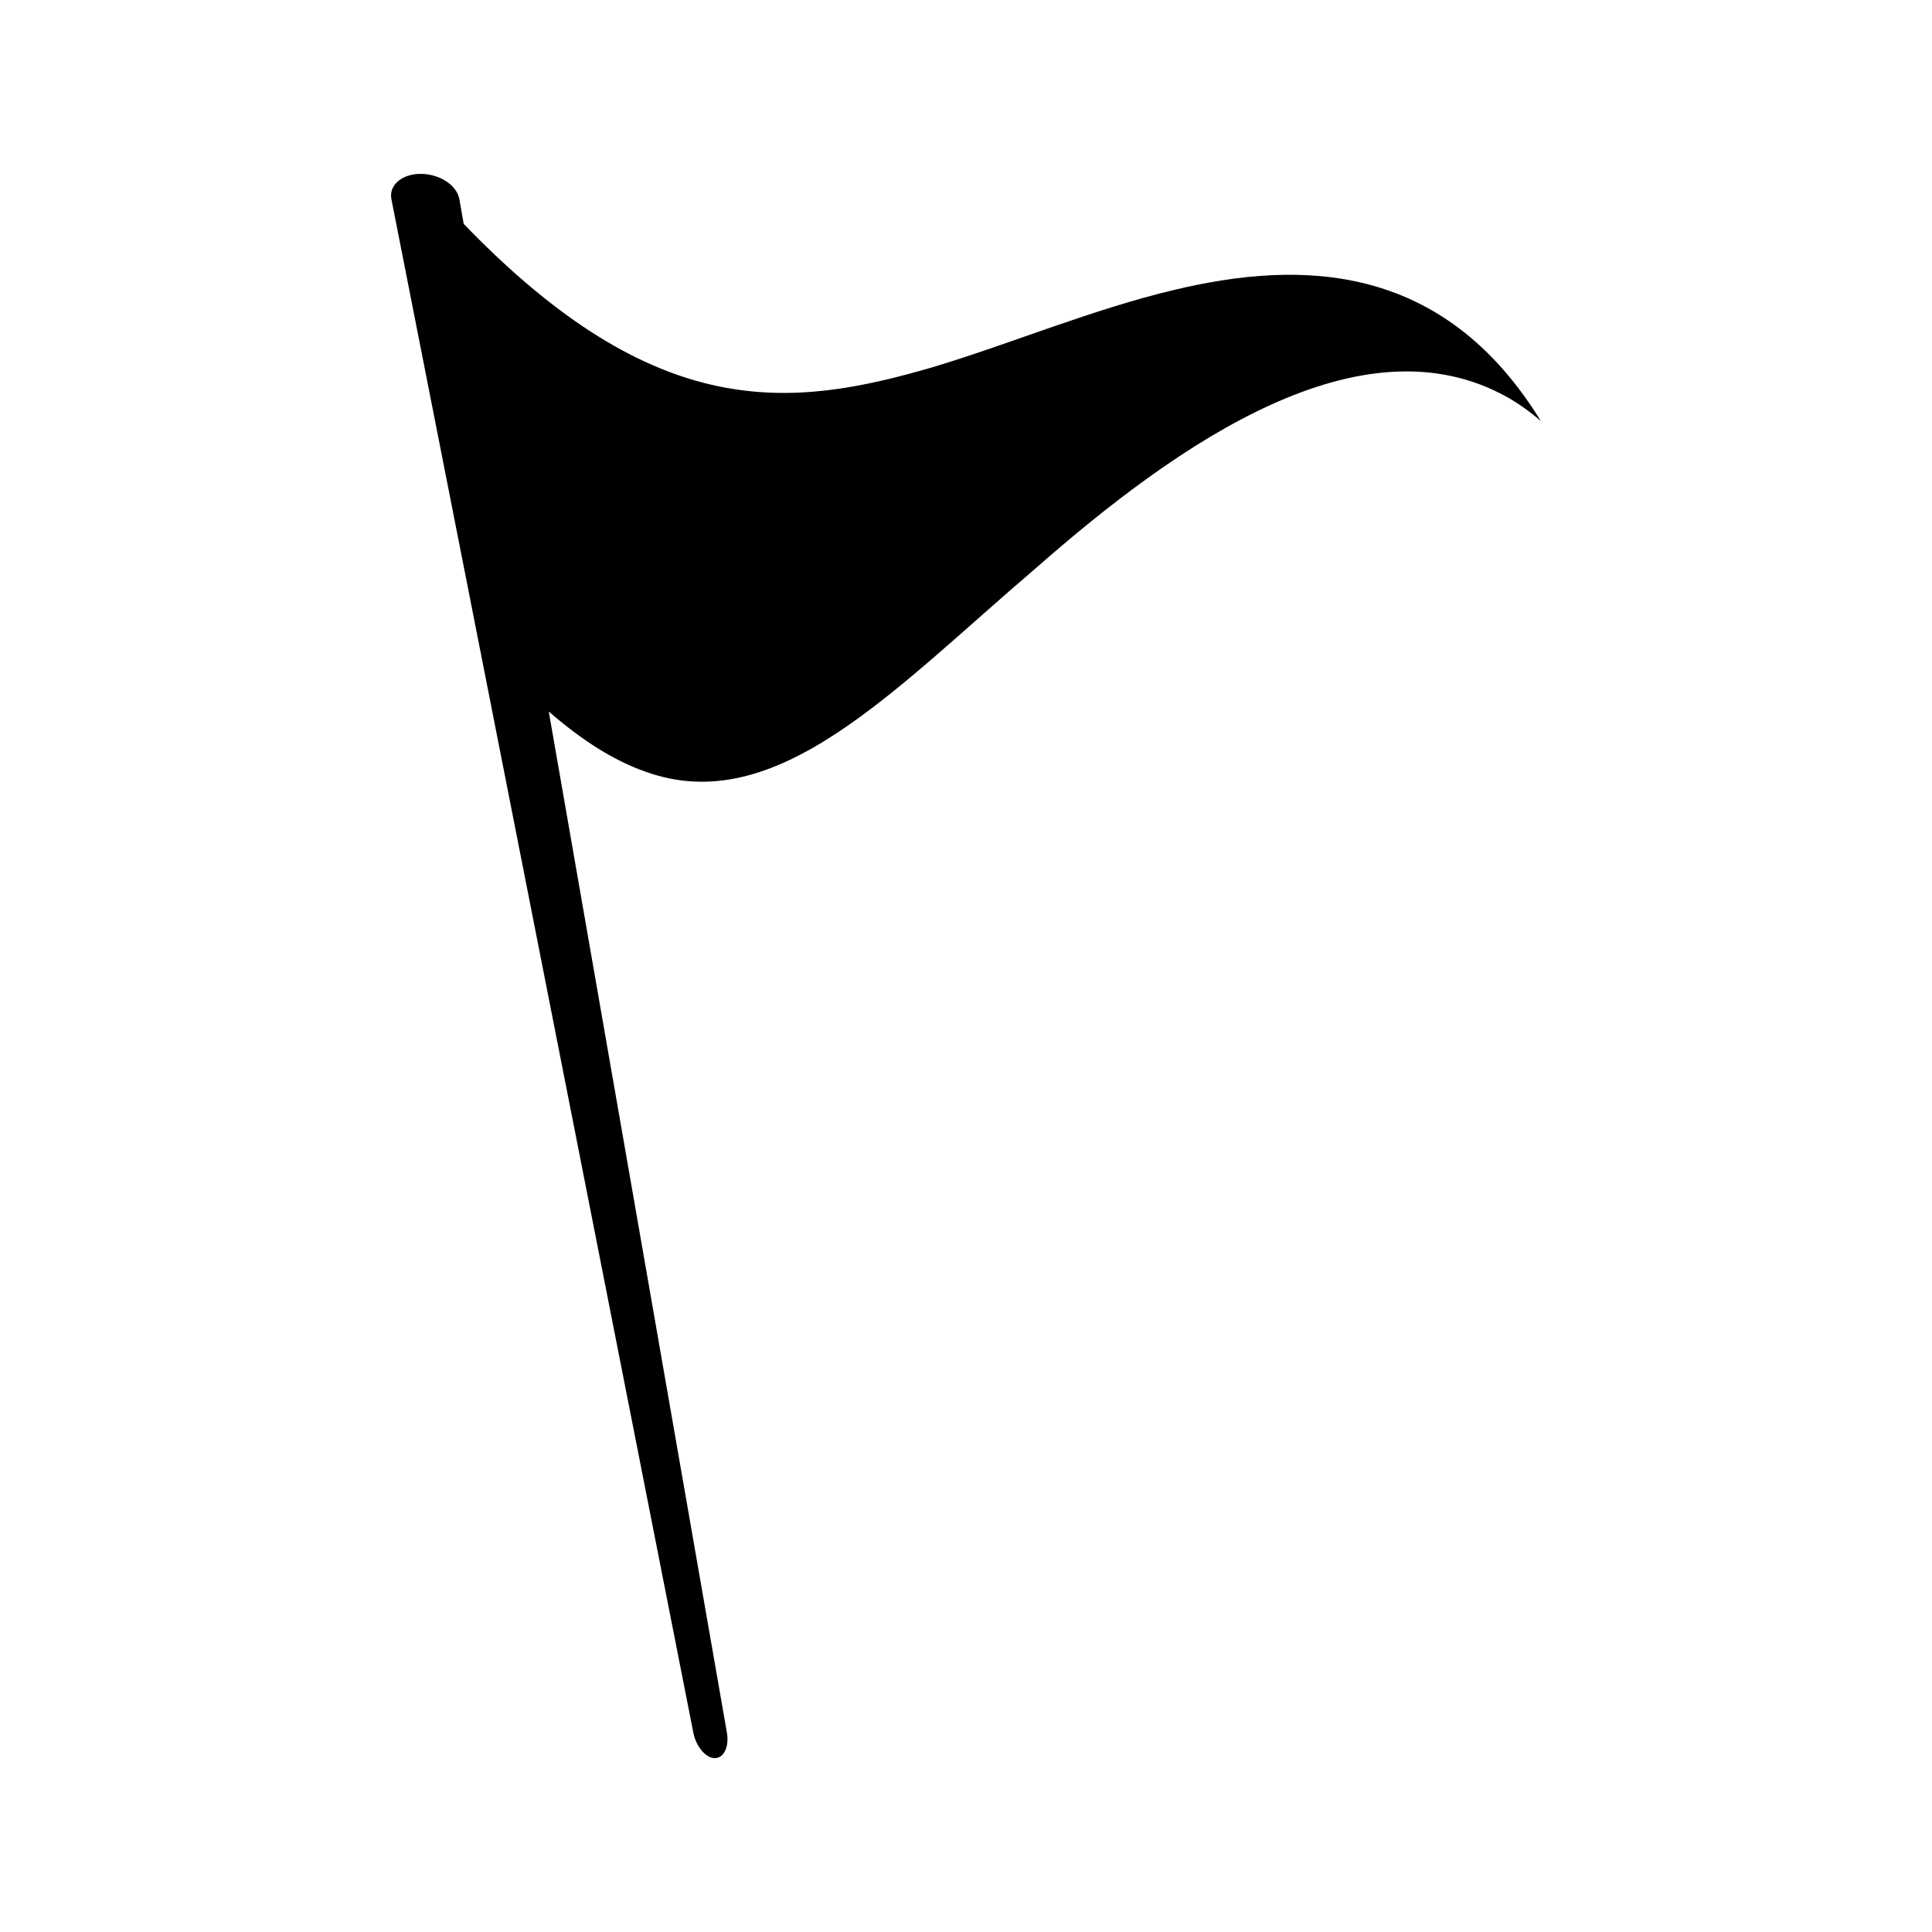 <?xml version="1.0" encoding="UTF-8"?>
<!-- Uploaded to: ICON Repo, www.svgrepo.com, Generator: ICON Repo Mixer Tools -->
<svg fill="#000000" width="800px" height="800px" version="1.1" viewBox="144 144 512 512" xmlns="http://www.w3.org/2000/svg">
 <path d="m455.25 220.81c-10.785 2.551-21.742 6.156-32.176 9.762-10.562 3.641-21.324 7.562-31.82 10.715-37.785 11.02-73.305 15-124.37-37.957-0.379-2.172-0.762-4.352-1.141-6.523-0.637-3.711-5.246-6.727-10.262-6.727s-8.492 3.019-7.75 6.727c26.672 135.46 53.34 270.92 80.012 406.38 0.742 3.711 3.293 6.734 5.695 6.734s3.836-3.023 3.203-6.734c-15.738-90.207-31.477-180.42-47.215-270.63 8.844 7.703 17.352 13.043 25.562 15.922 34.816 12.637 65.68-21.613 103.56-53.945 37.863-33.266 86.352-67.023 125.14-45.145 3.008 1.738 5.894 3.801 8.664 6.207-26-42.348-63.805-42.723-97.105-34.785z"/>
</svg>